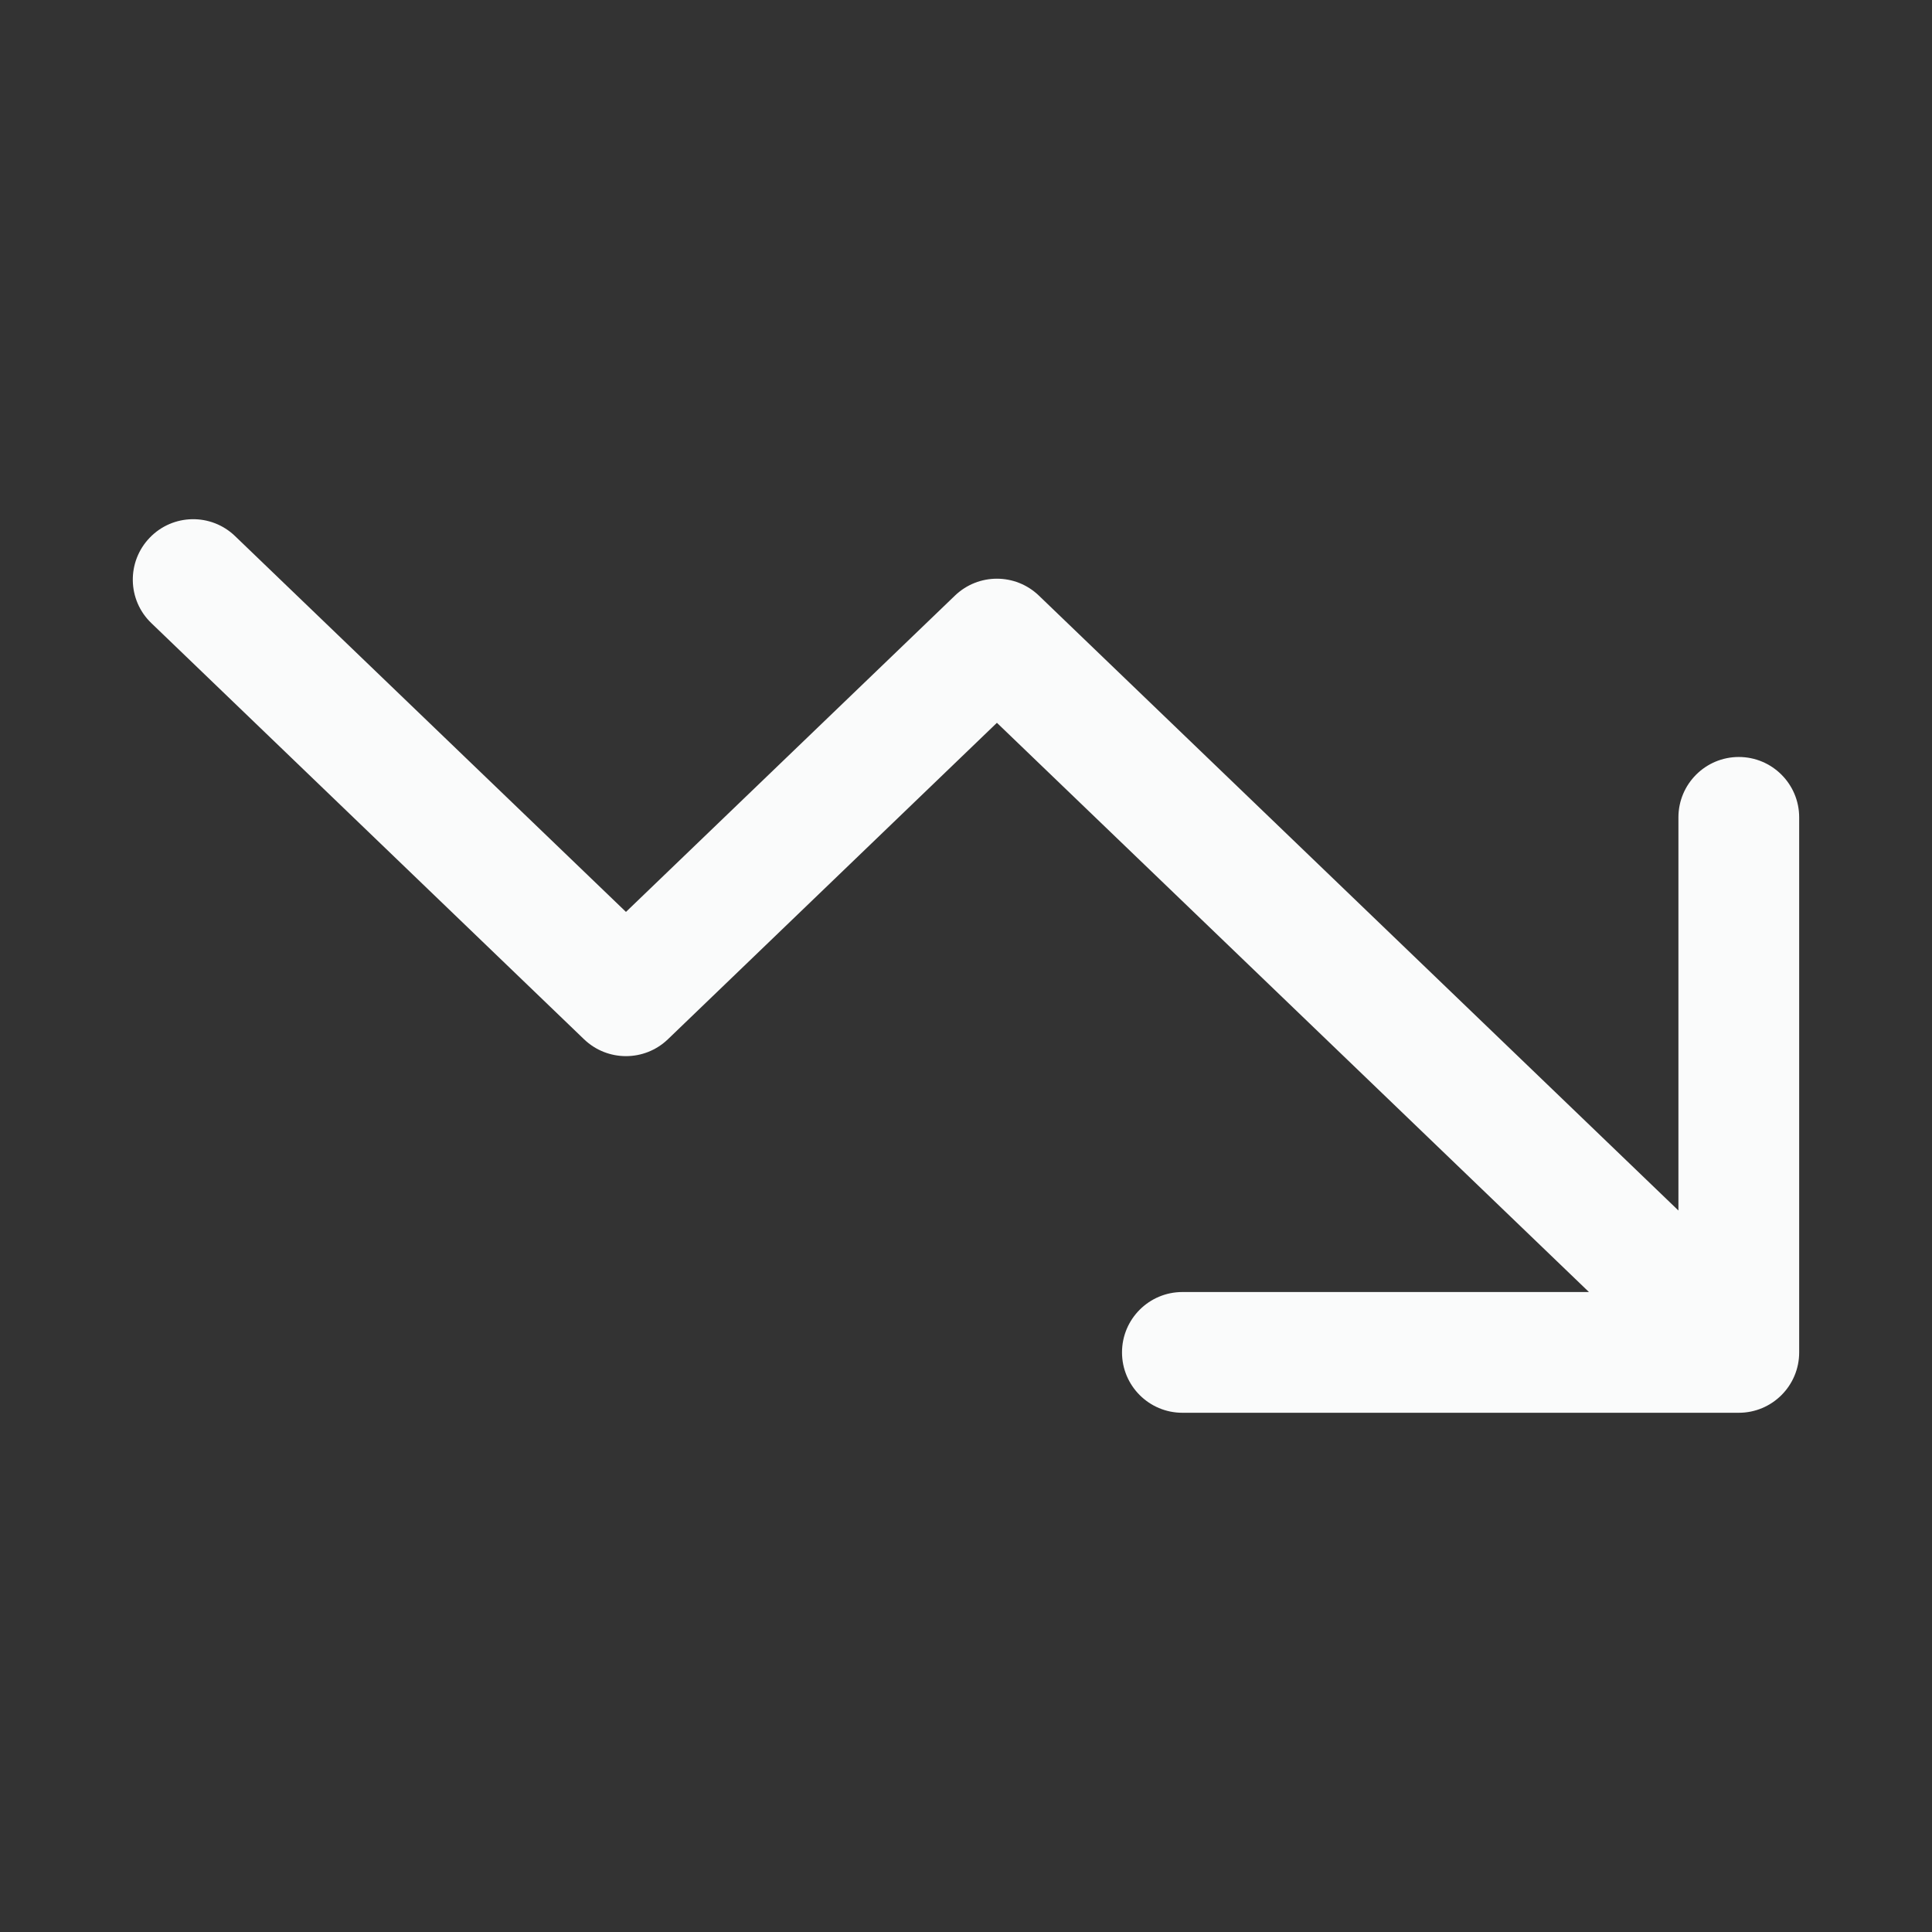 <svg width="16" height="16" viewBox="0 0 16 16" fill="none" xmlns="http://www.w3.org/2000/svg">
<rect x="0" y="0" width="16" height="16" fill="#333333" stroke="none"/>
<g id="Icon">
<path id="Icon (Stroke)" fill-rule="evenodd" clip-rule="evenodd" d="M9.292 11.2C9.292 11.476 9.516 11.7 9.792 11.7H14.4C14.676 11.7 14.9 11.476 14.9 11.2V6.769C14.9 6.493 14.676 6.269 14.4 6.269C14.124 6.269 13.9 6.493 13.9 6.769V10.025L8.603 4.932C8.409 4.746 8.103 4.746 7.909 4.932L5.184 7.552L1.947 4.44C1.748 4.248 1.431 4.254 1.24 4.453C1.048 4.652 1.054 4.969 1.253 5.16L4.837 8.607C5.031 8.793 5.337 8.793 5.531 8.607L8.256 5.986L13.159 10.7H9.792C9.516 10.7 9.292 10.924 9.292 11.2Z" fill="#FAFBFB"/>
</g>
</svg>
